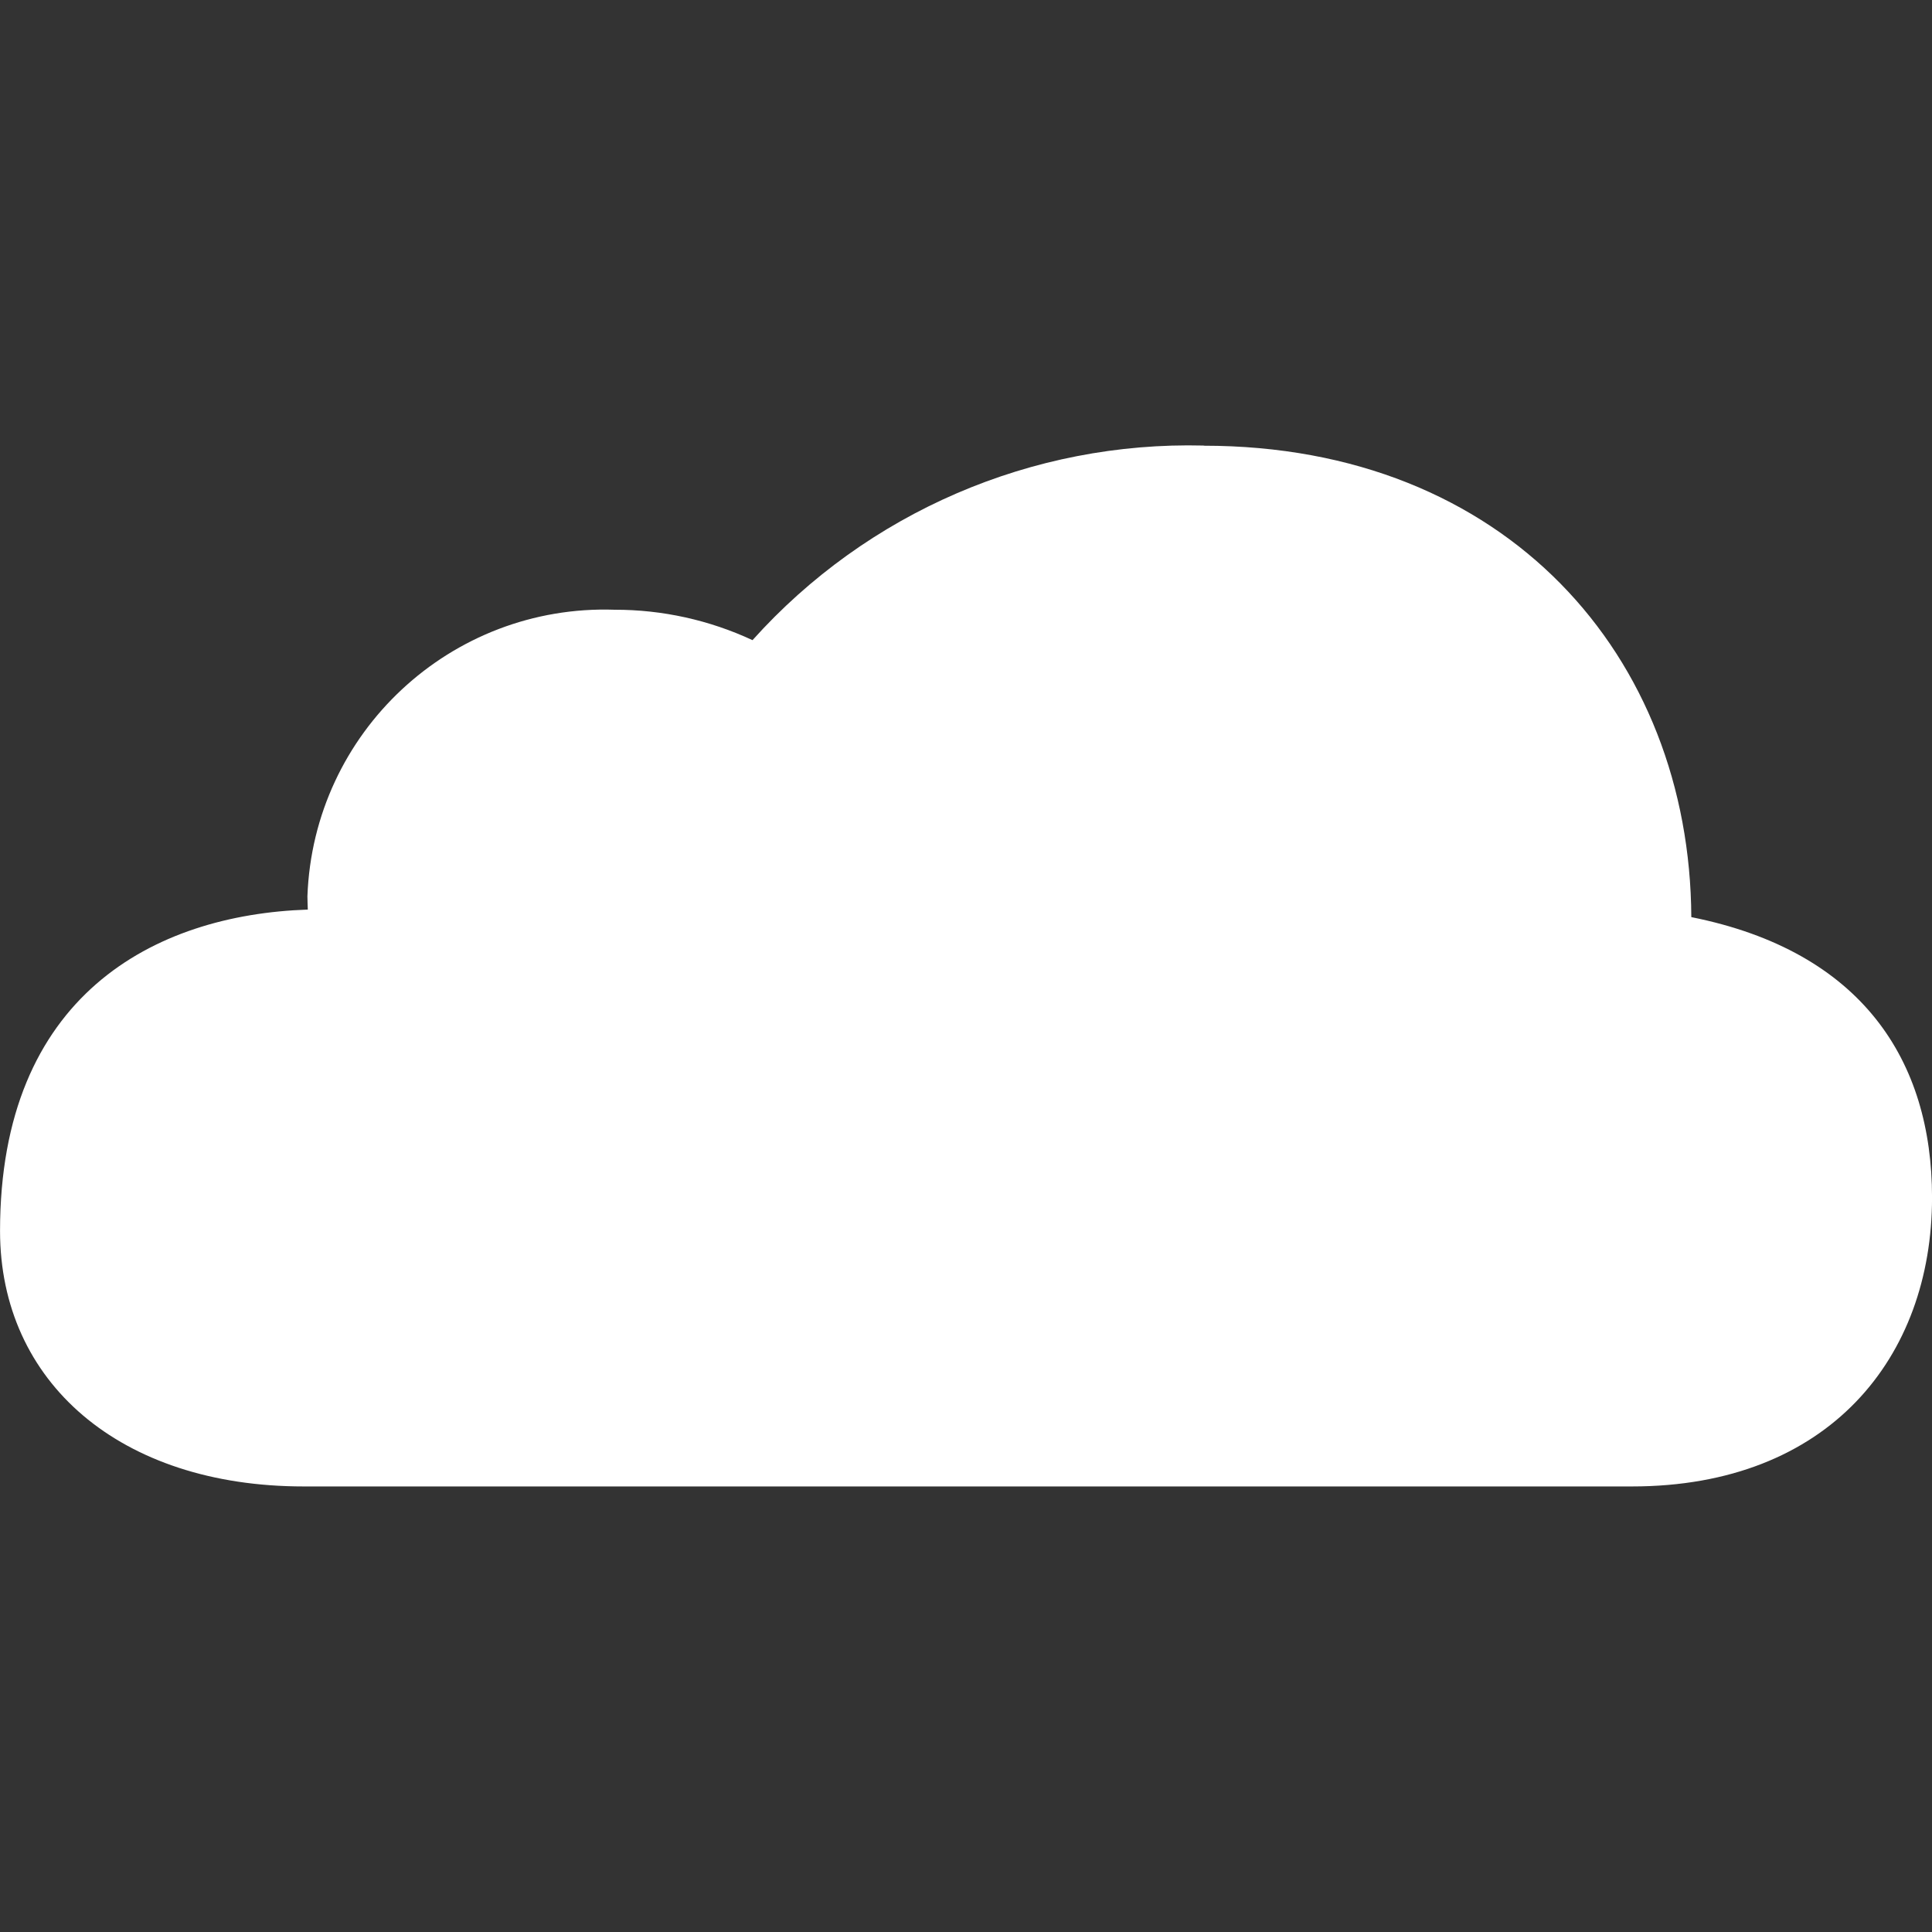 <?xml version="1.0" encoding="utf-8"?>
<!-- Generator: Adobe Illustrator 16.0.3, SVG Export Plug-In . SVG Version: 6.00 Build 0)  -->
<!DOCTYPE svg PUBLIC "-//W3C//DTD SVG 1.1//EN" "http://www.w3.org/Graphics/SVG/1.1/DTD/svg11.dtd">
<svg version="1.1" id="katman_1" xmlns="http://www.w3.org/2000/svg" xmlns:xlink="http://www.w3.org/1999/xlink" x="0px" y="0px"
	 width="50px" height="50px" viewBox="0 0 50 50" enable-background="new 0 0 50 50" xml:space="preserve">
<rect x="0" y="0" width="50" height="50" fill="#333333" stroke="none"/>
<g id="Group_53112" transform="translate(319 1715.031)">
	<g id="Group_647" transform="translate(0)">
		<path id="Path_560" fill="#FFFFFF" d="M-287.848-1703.5c-4.442-0.112-8.71,1.729-11.677,5.036
			c-1.117-0.52-2.334-0.789-3.566-0.787c-4.242-0.143-7.799,3.174-7.953,7.416c0,0.115,0.007,0.23,0.01,0.344
			c-3.979,0.133-7.965,2.228-7.965,8.317c0,3.91,3.1,6.612,7.86,6.612h34.372c5.106,0,7.768-3.348,7.768-7.477
			c0-3.531-1.8-6.372-6.23-7.257c-0.035-6.748-4.785-12.2-12.619-12.2L-287.848-1703.5z"/>
	</g>
</g>
</svg>
